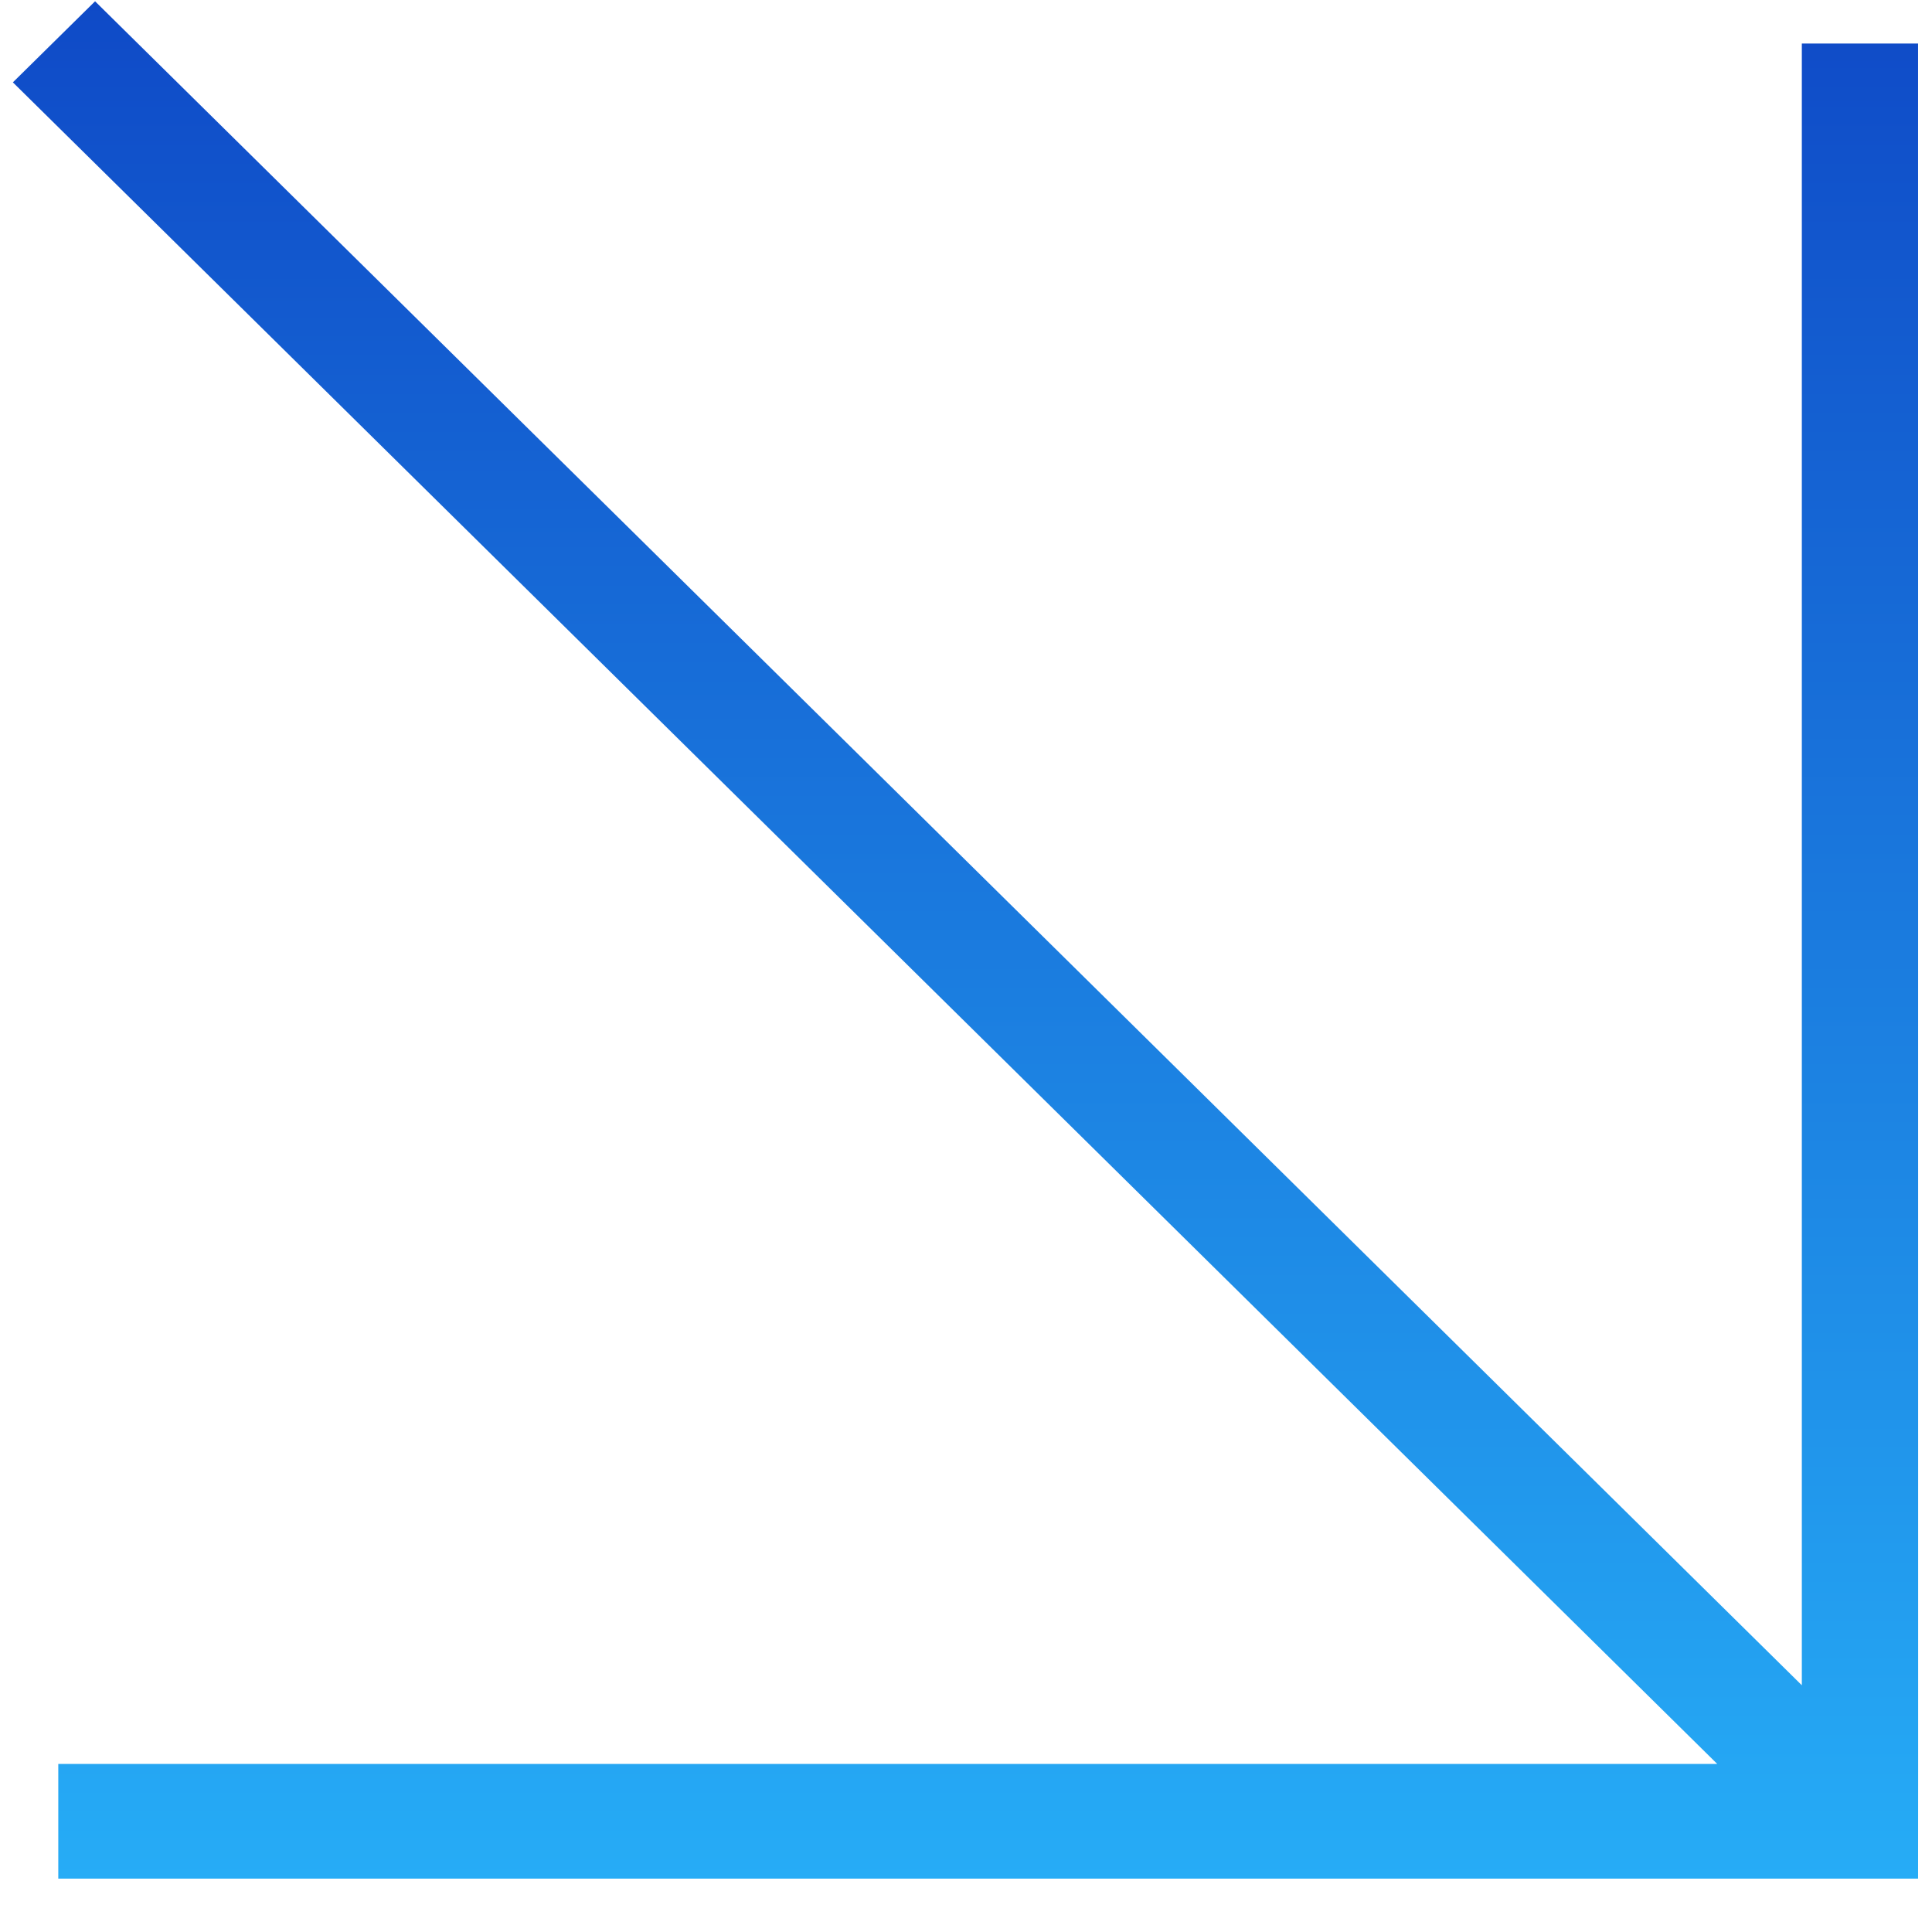 <?xml version="1.0" encoding="UTF-8"?> <svg xmlns="http://www.w3.org/2000/svg" width="24" height="24" viewBox="0 0 24 24" fill="none"> <path fill-rule="evenodd" clip-rule="evenodd" d="M22.383 20.935L1.181 0.016L0.16 1.023L21.332 21.912H0.724V23.337H22.383L23.827 23.337L23.828 21.912L23.827 0.541H22.383V20.935Z" fill="url(#paint0_linear_1_5)"></path> <defs> <linearGradient id="paint0_linear_1_5" x1="11.994" y1="0.016" x2="11.994" y2="23.337" gradientUnits="userSpaceOnUse"> <stop stop-color="#0F4AC7"></stop> <stop offset="1" stop-color="#26ACF6"></stop> </linearGradient> </defs> </svg> 